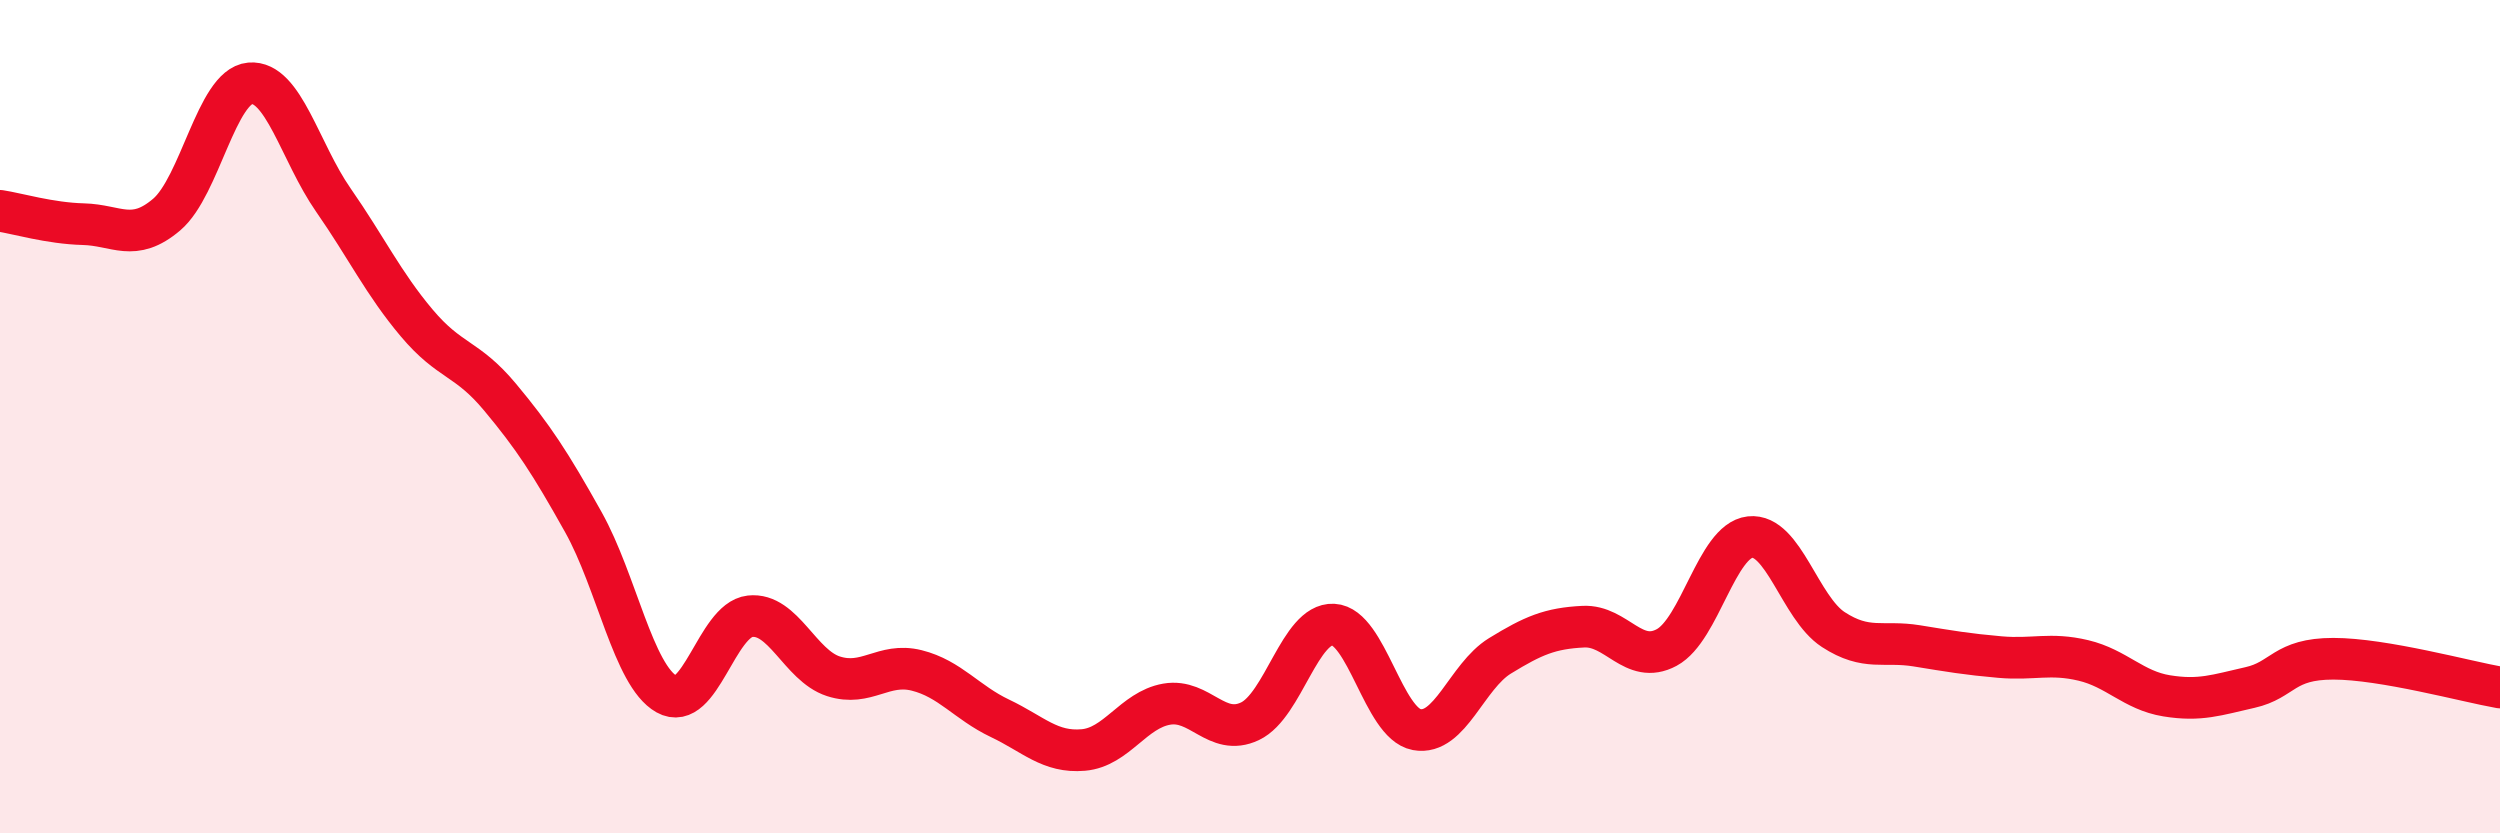 
    <svg width="60" height="20" viewBox="0 0 60 20" xmlns="http://www.w3.org/2000/svg">
      <path
        d="M 0,5.06 C 0.4,5.12 1.2,5.36 2,5.38 C 2.8,5.4 3.2,5.83 4,5.15 C 4.8,4.47 5.2,2.07 6,2 C 6.8,1.93 7.2,3.65 8,4.8 C 8.8,5.95 9.2,6.8 10,7.75 C 10.8,8.7 11.2,8.57 12,9.53 C 12.8,10.49 13.2,11.1 14,12.53 C 14.8,13.96 15.2,16.21 16,16.66 C 16.8,17.11 17.2,14.88 18,14.79 C 18.8,14.7 19.2,15.97 20,16.23 C 20.8,16.49 21.2,15.89 22,16.09 C 22.8,16.29 23.2,16.86 24,17.24 C 24.8,17.62 25.2,18.07 26,18 C 26.8,17.93 27.2,17.04 28,16.9 C 28.8,16.76 29.2,17.69 30,17.31 C 30.8,16.93 31.2,14.95 32,14.99 C 32.8,15.03 33.2,17.36 34,17.51 C 34.8,17.66 35.2,16.23 36,15.74 C 36.8,15.25 37.2,15.08 38,15.04 C 38.8,15 39.2,15.97 40,15.54 C 40.8,15.11 41.2,12.98 42,12.89 C 42.8,12.8 43.2,14.59 44,15.11 C 44.8,15.63 45.2,15.37 46,15.5 C 46.8,15.63 47.2,15.7 48,15.77 C 48.8,15.84 49.2,15.66 50,15.85 C 50.8,16.04 51.2,16.57 52,16.7 C 52.8,16.83 53.2,16.68 54,16.5 C 54.8,16.32 54.8,15.81 56,15.81 C 57.2,15.81 59.2,16.36 60,16.5L60 20L0 20Z"
        fill="#EB0A25"
        opacity="0.1"
        stroke-linecap="round"
        stroke-linejoin="round"
      />
      <path
        d="M 0,5.06 C 0.4,5.12 1.2,5.36 2,5.38 C 2.8,5.4 3.2,5.83 4,5.15 C 4.8,4.47 5.2,2.07 6,2 C 6.8,1.93 7.2,3.65 8,4.8 C 8.8,5.95 9.2,6.8 10,7.75 C 10.8,8.7 11.2,8.57 12,9.53 C 12.8,10.49 13.2,11.1 14,12.53 C 14.8,13.96 15.2,16.21 16,16.66 C 16.8,17.11 17.2,14.88 18,14.79 C 18.8,14.7 19.2,15.97 20,16.23 C 20.8,16.49 21.2,15.89 22,16.09 C 22.8,16.29 23.2,16.86 24,17.24 C 24.8,17.62 25.2,18.07 26,18 C 26.8,17.93 27.2,17.04 28,16.9 C 28.8,16.76 29.2,17.69 30,17.31 C 30.8,16.93 31.2,14.95 32,14.99 C 32.8,15.03 33.2,17.36 34,17.51 C 34.8,17.66 35.2,16.23 36,15.74 C 36.8,15.25 37.2,15.08 38,15.04 C 38.8,15 39.2,15.97 40,15.54 C 40.8,15.11 41.2,12.98 42,12.89 C 42.8,12.8 43.2,14.59 44,15.11 C 44.8,15.63 45.2,15.37 46,15.5 C 46.8,15.63 47.2,15.7 48,15.77 C 48.8,15.84 49.2,15.66 50,15.85 C 50.8,16.04 51.2,16.57 52,16.7 C 52.8,16.83 53.2,16.68 54,16.5 C 54.8,16.32 54.8,15.81 56,15.81 C 57.2,15.81 59.2,16.36 60,16.5"
        stroke="#EB0A25"
        stroke-width="1"
        fill="none"
        stroke-linecap="round"
        stroke-linejoin="round"
      />
    </svg>
  